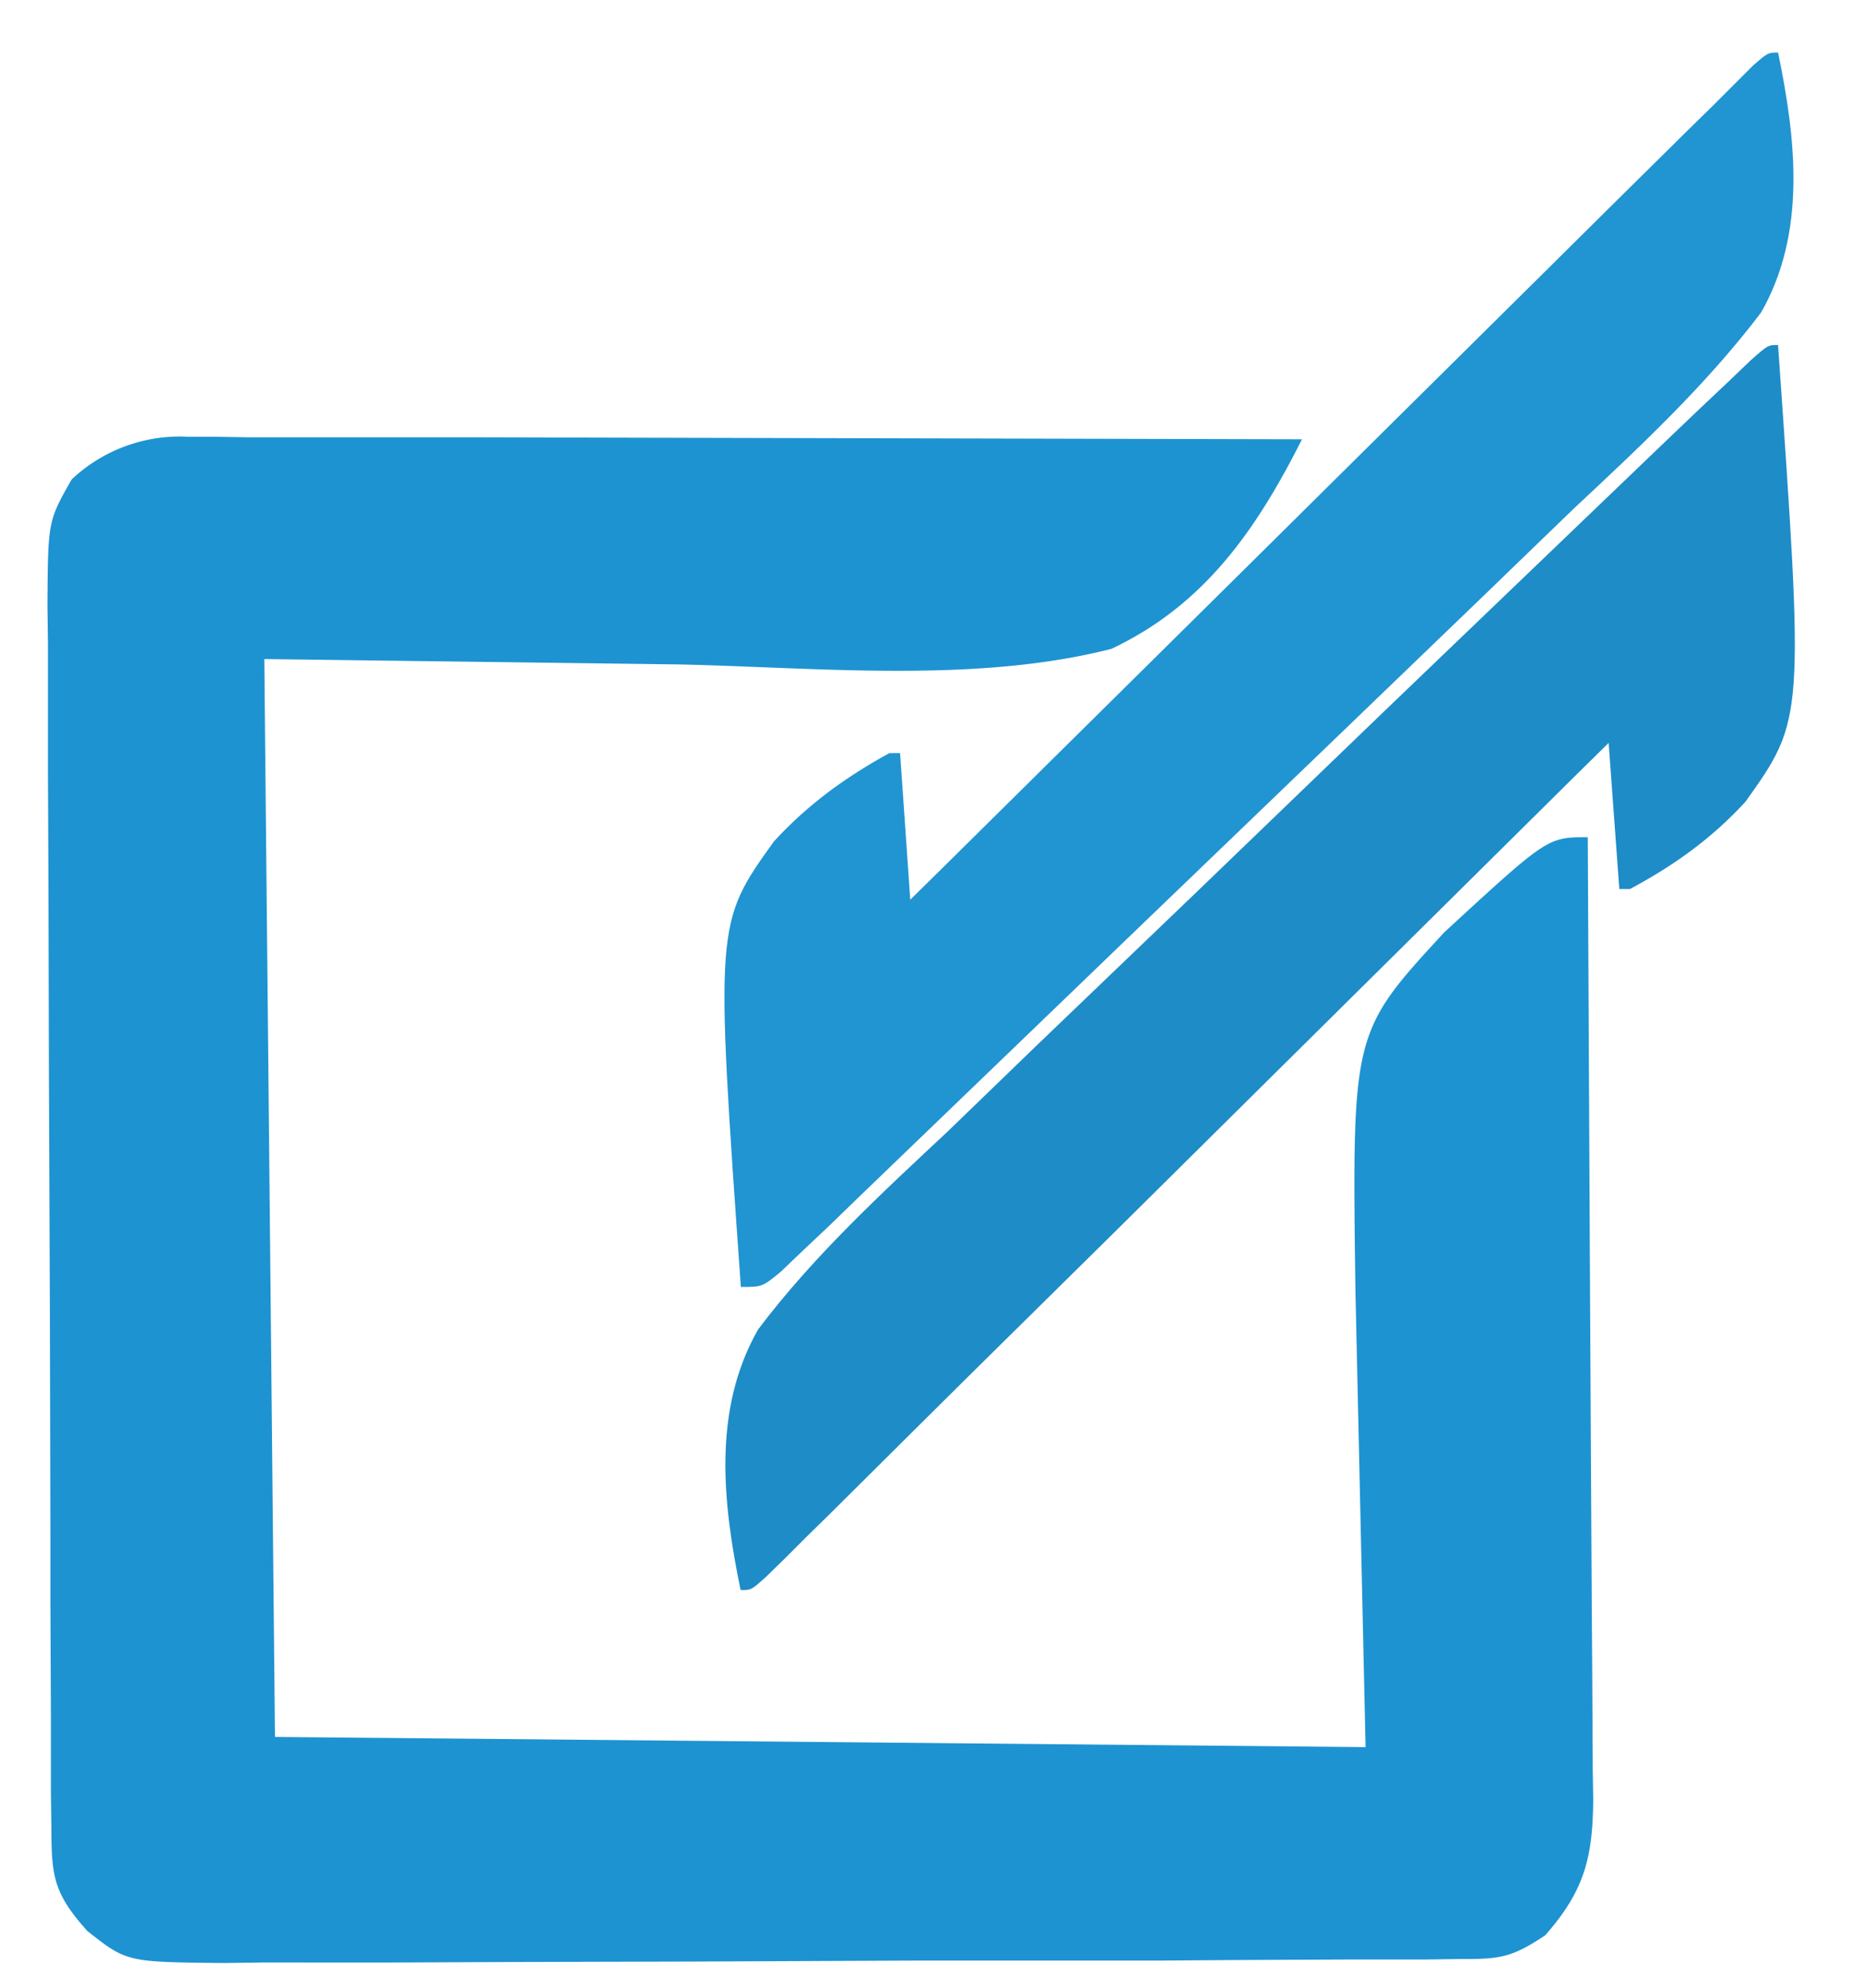 <svg xmlns="http://www.w3.org/2000/svg" width="15" height="16" xmlns:v="https://vecta.io/nano"><path d="M1.504 3.516h.242l.262.004h.277.906.629l1.656.004 1.691.004 3.316.008c-.363.719-.781 1.332-1.535 1.687-1.102.281-2.379.148-3.496.125l-3.324-.043.086 8.676 8.781.082-.082-3.687c-.027-2.066-.027-2.066.715-2.871.832-.766.832-.766 1.156-.766l.016 3.234.008 1.5.008 1.449.004.555.004.773.004.23c-.004.465-.066.734-.387 1.098-.281.188-.375.191-.703.191l-.285.004h-.312-.328l-.887.004-.559.004H7.426l-1.809.008-1.555.004-.926.004H2.102l-.309.004c-.773-.008-.773-.008-1.09-.258-.266-.297-.289-.434-.289-.82l-.004-.281v-.309-.324l-.004-.883v-.551l-.004-1.723-.008-1.988-.004-1.539-.004-.918V5.184l-.004-.309c.004-.68.004-.68.195-1.016a1.27 1.27 0 0 1 .926-.344zm0 0" fill="rgb(11.765%,57.647%,81.961%)"/><path d="M14.316 2.777c.211 3.012.211 3.012-.262 3.676-.273.297-.574.512-.93.703h-.086l-.086-1.176-.262.258-2.434 2.41-1.25 1.238-1.207 1.191-.461.457-.645.641-.195.191-.176.176-.156.152c-.117.105-.117.105-.203.105-.145-.703-.227-1.453.141-2.098.445-.59.988-1.09 1.527-1.594l.695-.672 1.316-1.262 1.496-1.441L13.465 3.5l.234-.223.211-.199.184-.176c.141-.125.141-.125.223-.125zm0 0" fill="rgb(11.765%,54.902%,78.039%)"/><path d="M14.316.422c.145.699.23 1.453-.137 2.094-.441.582-.977 1.082-1.508 1.578l-.687.664-1.152 1.109-1.629 1.566-2.297 2.211-.23.223-.207.195-.184.176c-.148.121-.148.121-.32.121-.207-2.926-.207-2.926.266-3.586.273-.297.574-.516.93-.711h.086l.082 1.18.262-.258 2.437-2.41 1.25-1.238 1.207-1.195.461-.457.645-.637.195-.191.176-.176.152-.152c.121-.105.121-.105.203-.105zm0 0" fill="rgb(12.941%,58.039%,82.353%)"/></svg>